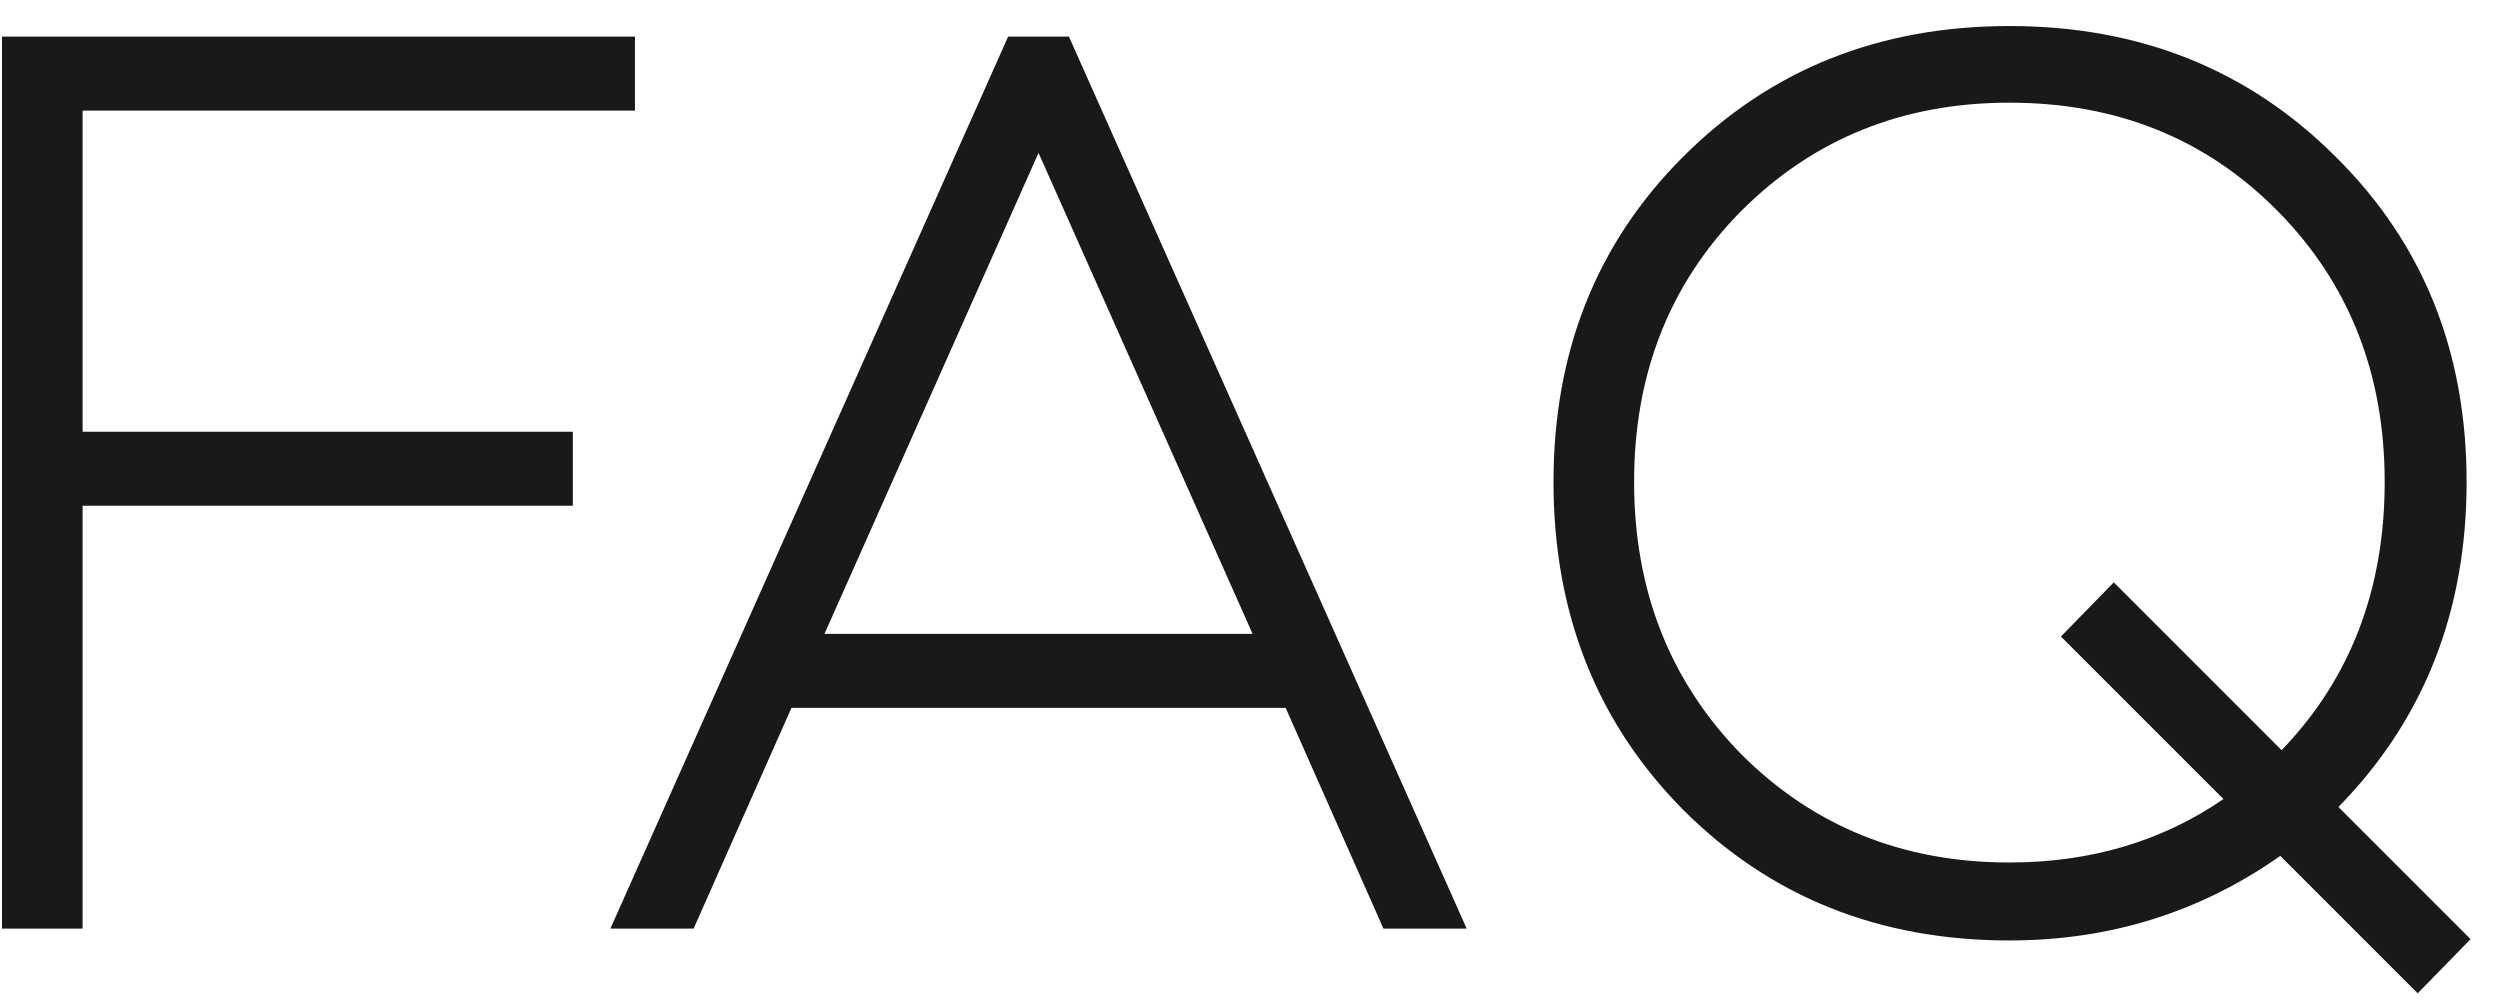 <?xml version="1.0" encoding="UTF-8"?> <svg xmlns="http://www.w3.org/2000/svg" width="70" height="28" viewBox="0 0 70 28" fill="none"><path d="M2.313 26H0.056V1.025H17.779V3.097H2.313V12.088H16.04V14.16H2.313V26ZM17.091 26L28.228 1.025H29.93L41.067 26H38.736L35.998 19.821H22.16L19.422 26H17.091ZM29.079 4.281L23.085 17.749H35.073L29.079 4.281ZM56.263 26.333C52.612 26.333 49.566 25.112 47.124 22.67C44.707 20.228 43.498 17.169 43.498 13.494C43.498 9.843 44.707 6.809 47.124 4.392C49.566 1.95 52.612 0.729 56.263 0.729C59.914 0.729 62.96 1.95 65.402 4.392C67.844 6.809 69.065 9.843 69.065 13.494C69.065 17.12 67.869 20.154 65.476 22.596L69.176 26.296L67.696 27.813L63.848 23.965C61.603 25.544 59.075 26.333 56.263 26.333ZM56.263 2.875C53.279 2.875 50.775 3.886 48.752 5.909C46.754 7.932 45.755 10.46 45.755 13.494C45.755 16.528 46.754 19.069 48.752 21.116C50.775 23.139 53.279 24.15 56.263 24.15C58.532 24.15 60.531 23.558 62.257 22.374L57.706 17.823L59.186 16.306L63.885 21.005C65.809 19.007 66.771 16.503 66.771 13.494C66.771 10.46 65.772 7.932 63.774 5.909C61.776 3.886 59.273 2.875 56.263 2.875Z" fill="#191919"></path></svg> 